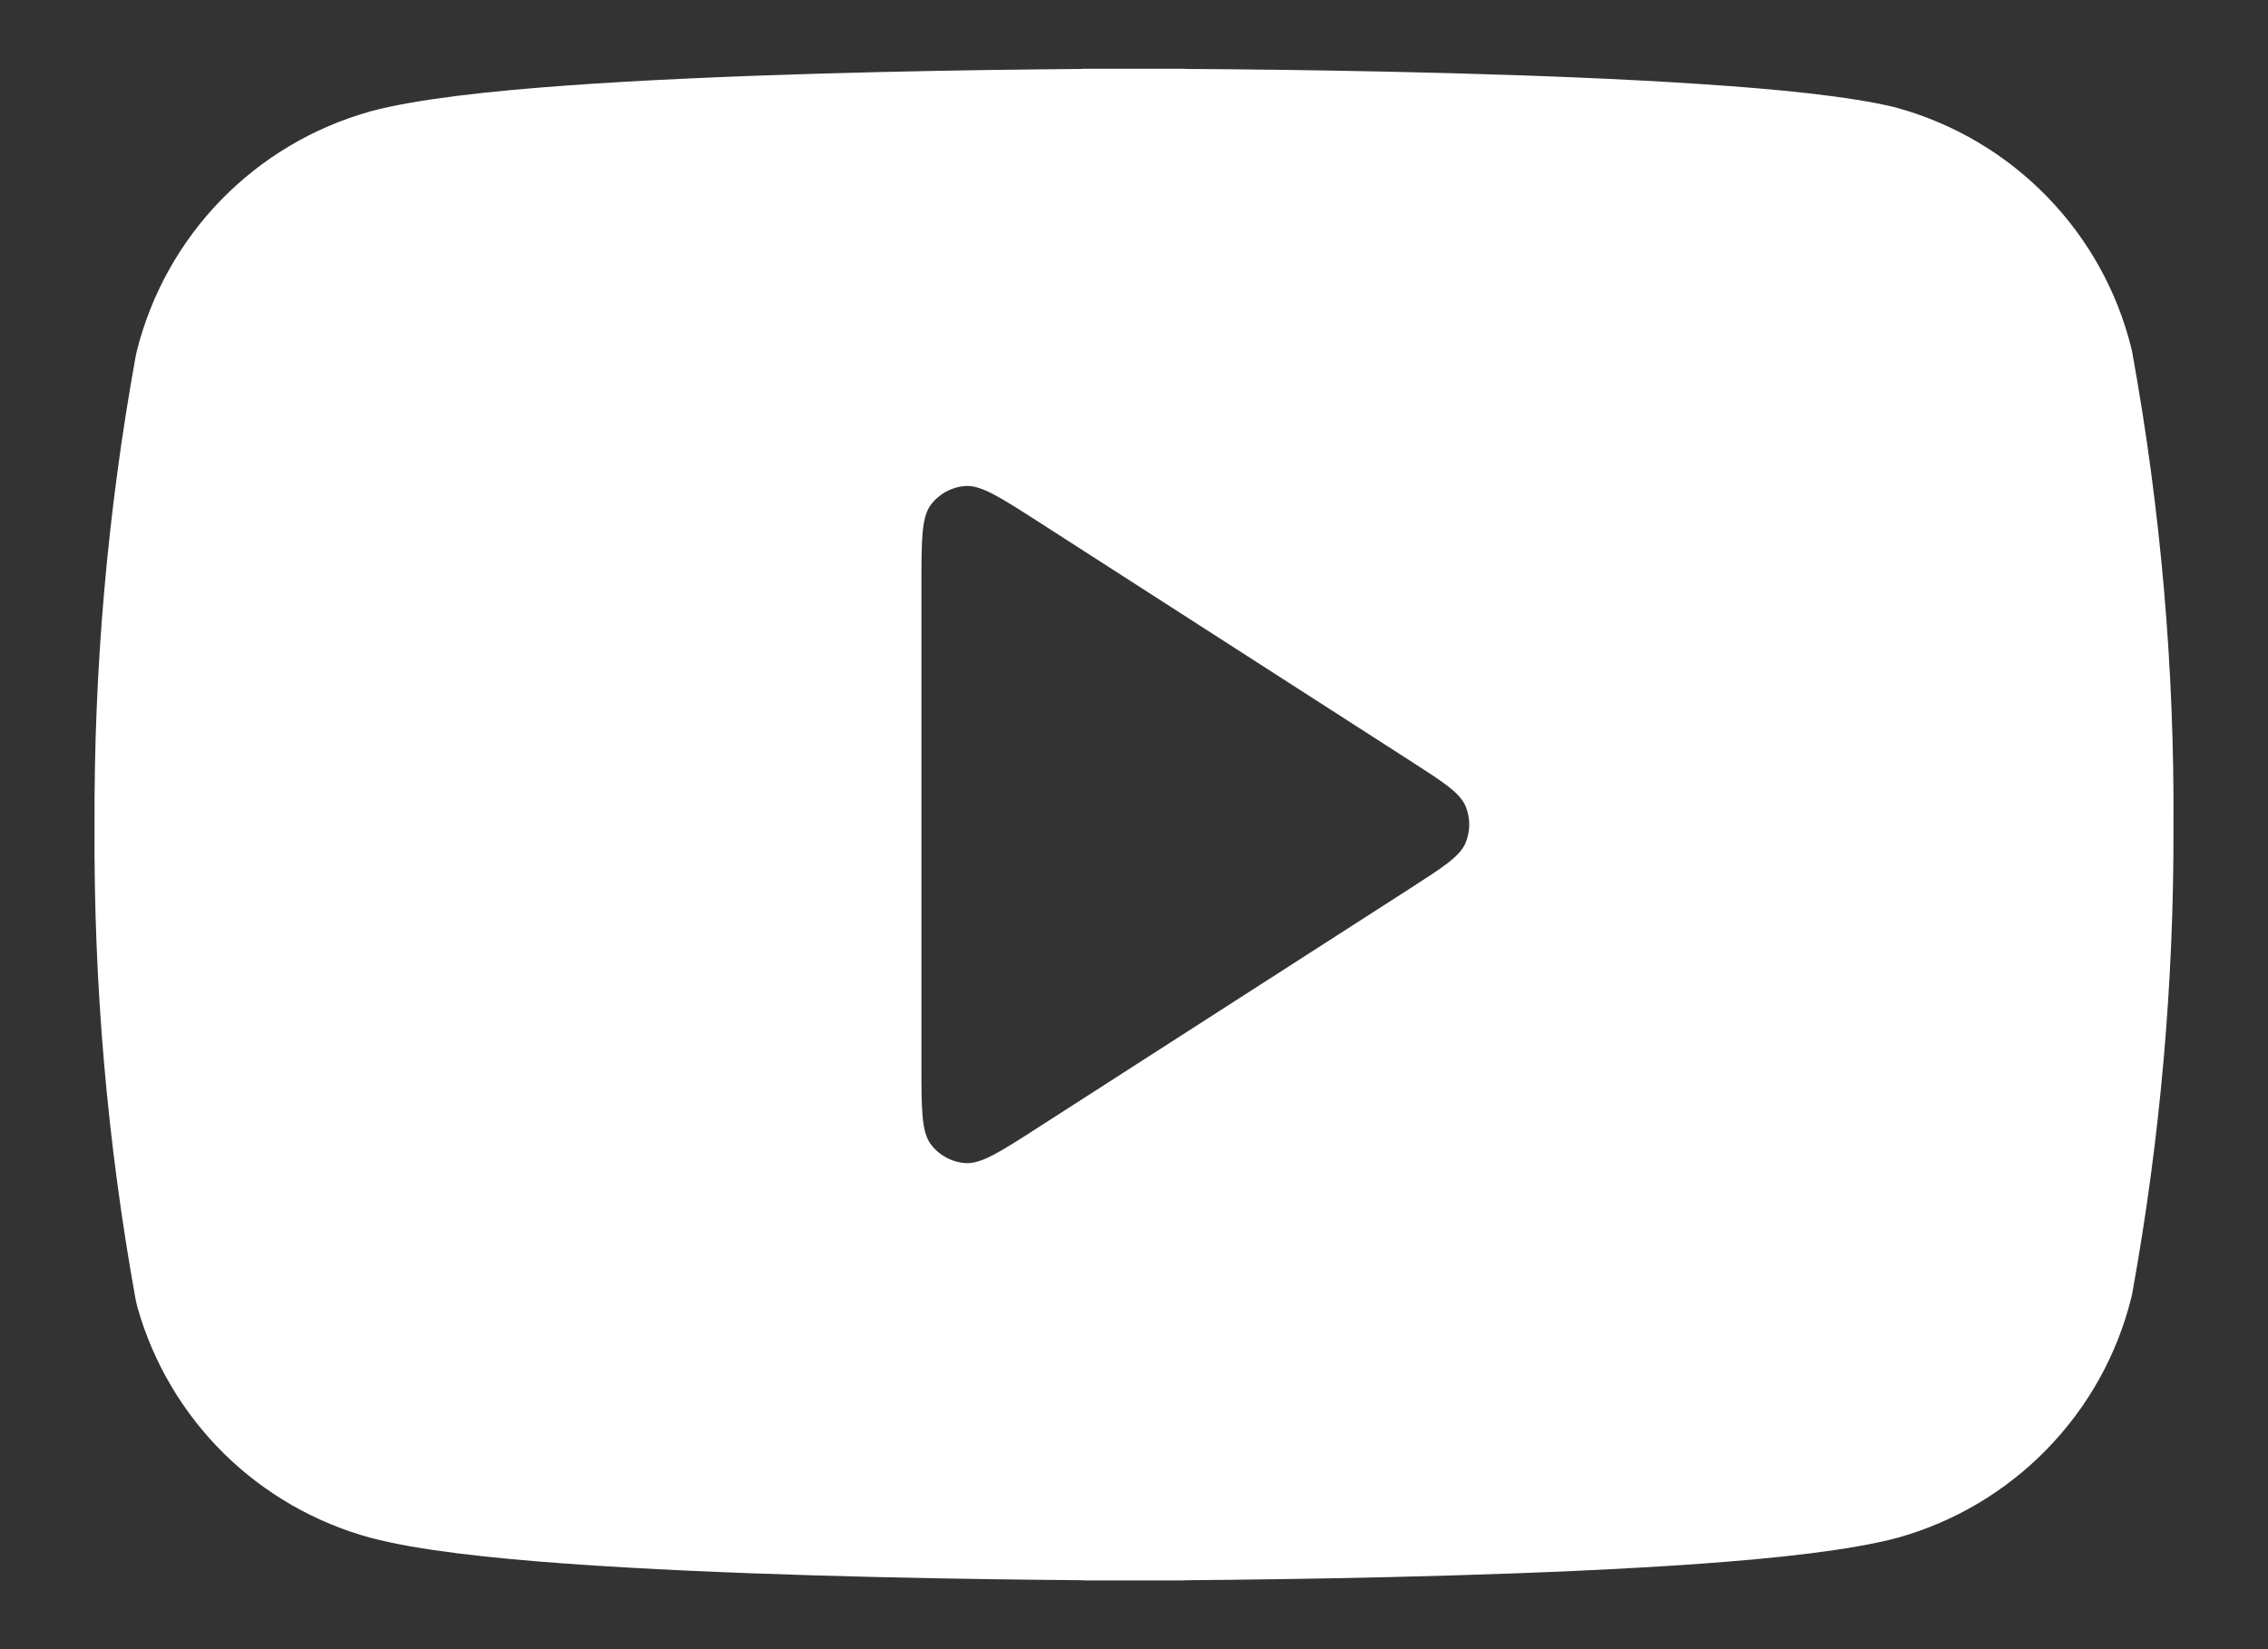<svg width="22" height="16" viewBox="0 0 22 16" fill="none" xmlns="http://www.w3.org/2000/svg">
<rect x="0" y="0" width="22" height="16" fill="#333333" stroke="none"/>
<path fill-rule="evenodd" clip-rule="evenodd" d="M11.927 0.672C11.777 0.671 11.641 0.669 11.522 0.669C11.501 0.667 11.48 0.667 11.459 0.667H10.542C10.52 0.667 10.497 0.667 10.475 0.669C10.357 0.67 10.222 0.671 10.072 0.673C9.509 0.679 8.741 0.691 7.928 0.715C7.115 0.739 6.25 0.775 5.492 0.83C4.76 0.883 4.051 0.959 3.598 1.079L3.585 1.083C3.038 1.237 2.542 1.532 2.145 1.939C1.749 2.346 1.467 2.851 1.328 3.402C1.323 3.422 1.319 3.442 1.315 3.462C1.043 4.965 0.91 6.489 0.917 8.016C0.908 9.554 1.041 11.09 1.315 12.604C1.321 12.634 1.328 12.664 1.336 12.693C1.489 13.227 1.777 13.712 2.172 14.102C2.568 14.492 3.057 14.773 3.593 14.919L3.598 14.92C4.051 15.041 4.76 15.117 5.492 15.17C6.25 15.225 7.115 15.261 7.928 15.285C8.741 15.309 9.509 15.321 10.072 15.327C10.222 15.329 10.357 15.33 10.475 15.331C10.497 15.332 10.52 15.333 10.542 15.333H11.459C11.481 15.333 11.503 15.332 11.525 15.331C11.643 15.33 11.779 15.329 11.928 15.327C12.492 15.321 13.259 15.309 14.073 15.285C14.885 15.261 15.751 15.225 16.509 15.17C17.241 15.117 17.95 15.041 18.403 14.92L18.415 14.917C18.962 14.763 19.459 14.467 19.855 14.06C20.252 13.653 20.534 13.149 20.672 12.598C20.677 12.578 20.682 12.558 20.685 12.538C20.955 11.046 21.088 9.533 21.083 8.018C21.093 6.479 20.959 4.943 20.685 3.429C20.682 3.409 20.677 3.389 20.672 3.369C20.534 2.818 20.252 2.313 19.855 1.906C19.459 1.499 18.962 1.204 18.415 1.05C18.405 1.047 18.394 1.044 18.383 1.041C17.938 0.933 17.235 0.864 16.503 0.816C15.747 0.765 14.883 0.732 14.071 0.71C13.258 0.688 12.491 0.677 11.927 0.672ZM9.029 4.898C8.938 5.02 8.938 5.239 8.938 5.676V10.323C8.938 10.761 8.938 10.979 9.029 11.102C9.109 11.208 9.231 11.275 9.364 11.284C9.516 11.295 9.7 11.177 10.068 10.94L13.682 8.617C14.001 8.411 14.161 8.309 14.216 8.178C14.264 8.064 14.264 7.935 14.216 7.821C14.161 7.691 14.001 7.588 13.682 7.383L10.068 5.059C9.7 4.823 9.516 4.705 9.364 4.715C9.231 4.725 9.109 4.791 9.029 4.898Z" fill="white"/>
</svg>
